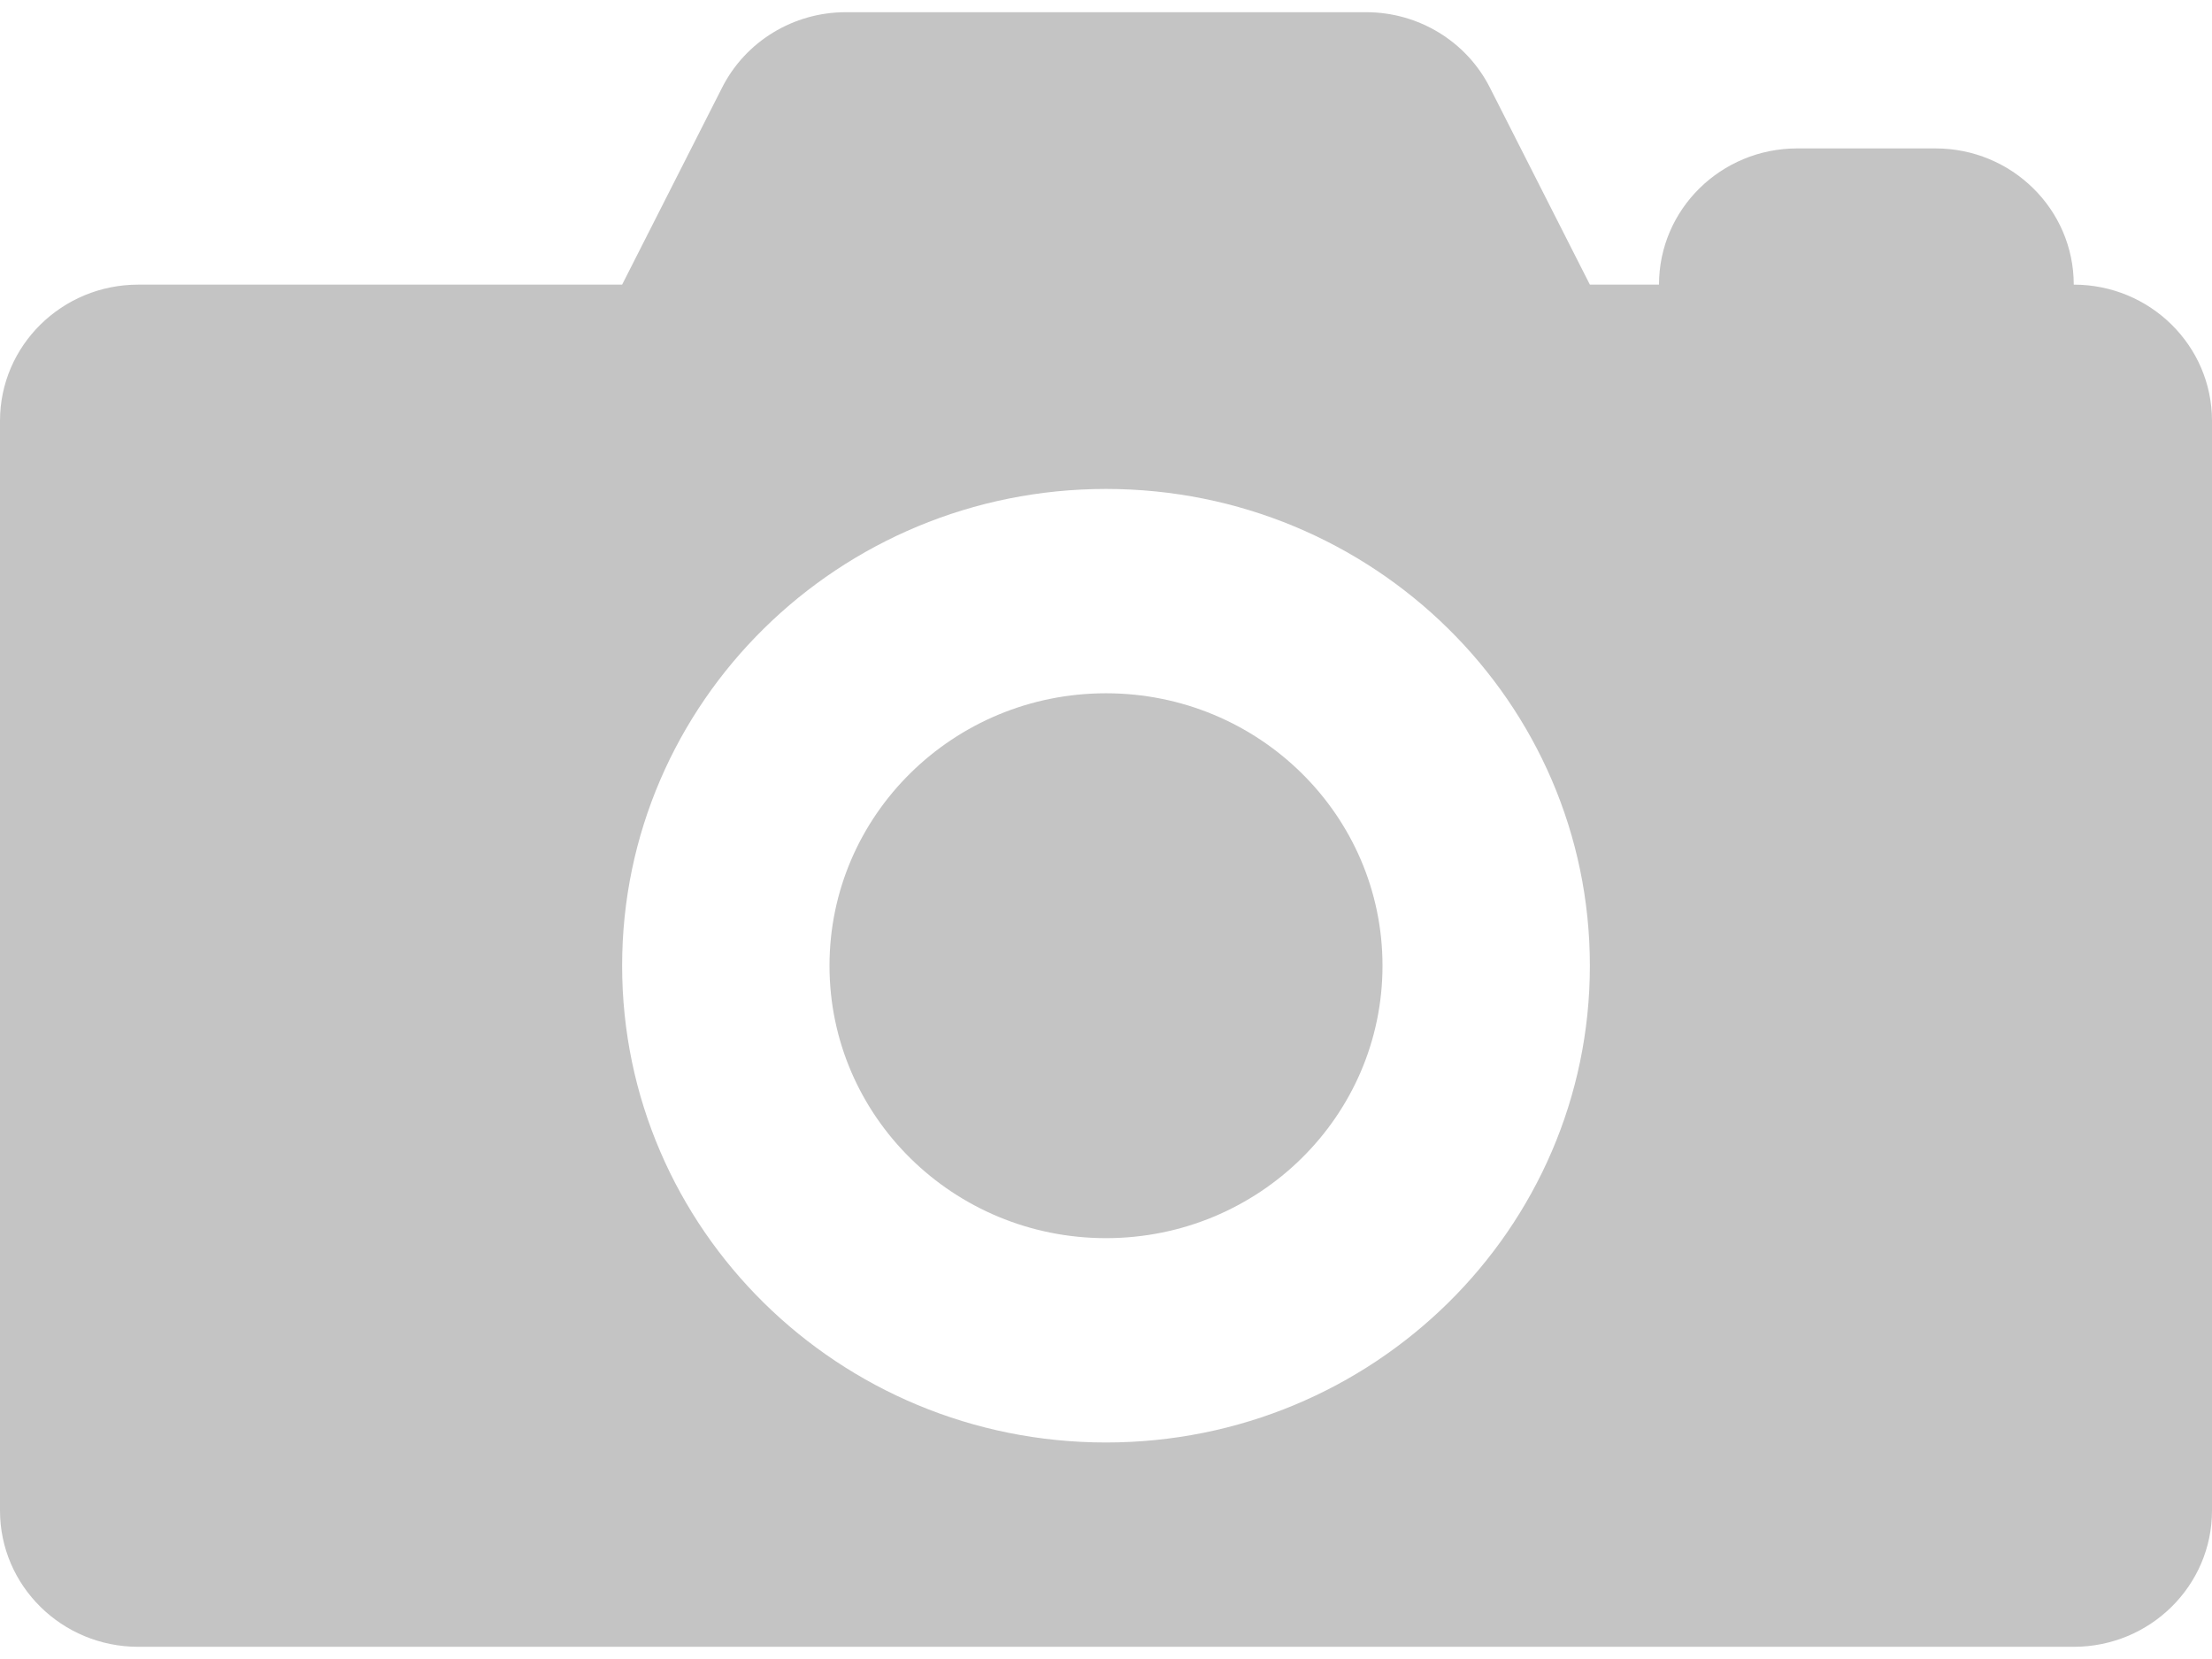 <svg width="136" height="102" viewBox="0 0 136 102" fill="none" xmlns="http://www.w3.org/2000/svg">
<path d="M127.5 17.5C127.5 12.875 123.694 9.125 119 9.125H110.5C105.806 9.125 102 12.875 102 17.5H97.75L91.599 5.379C90.159 2.542 87.216 0.75 83.996 0.75H52.004C48.784 0.75 45.841 2.542 44.401 5.379L38.25 17.5H8.5C3.806 17.5 0 21.25 0 25.875V92.875C0 97.5 3.806 101.25 8.5 101.25H127.5C132.194 101.25 136 97.5 136 92.875V25.875C136 21.25 132.194 17.5 127.5 17.5ZM68 88.688C51.569 88.688 38.25 75.564 38.25 59.375C38.25 43.186 51.569 30.062 68 30.062C84.431 30.062 97.75 43.186 97.75 59.375C97.75 75.564 84.431 88.688 68 88.688Z" fill="#C4C4C4"/>
<path d="M68 76.125C77.389 76.125 85 68.626 85 59.375C85 50.124 77.389 42.625 68 42.625C58.611 42.625 51 50.124 51 59.375C51 68.626 58.611 76.125 68 76.125Z" fill="#C4C4C4"/>
</svg>
